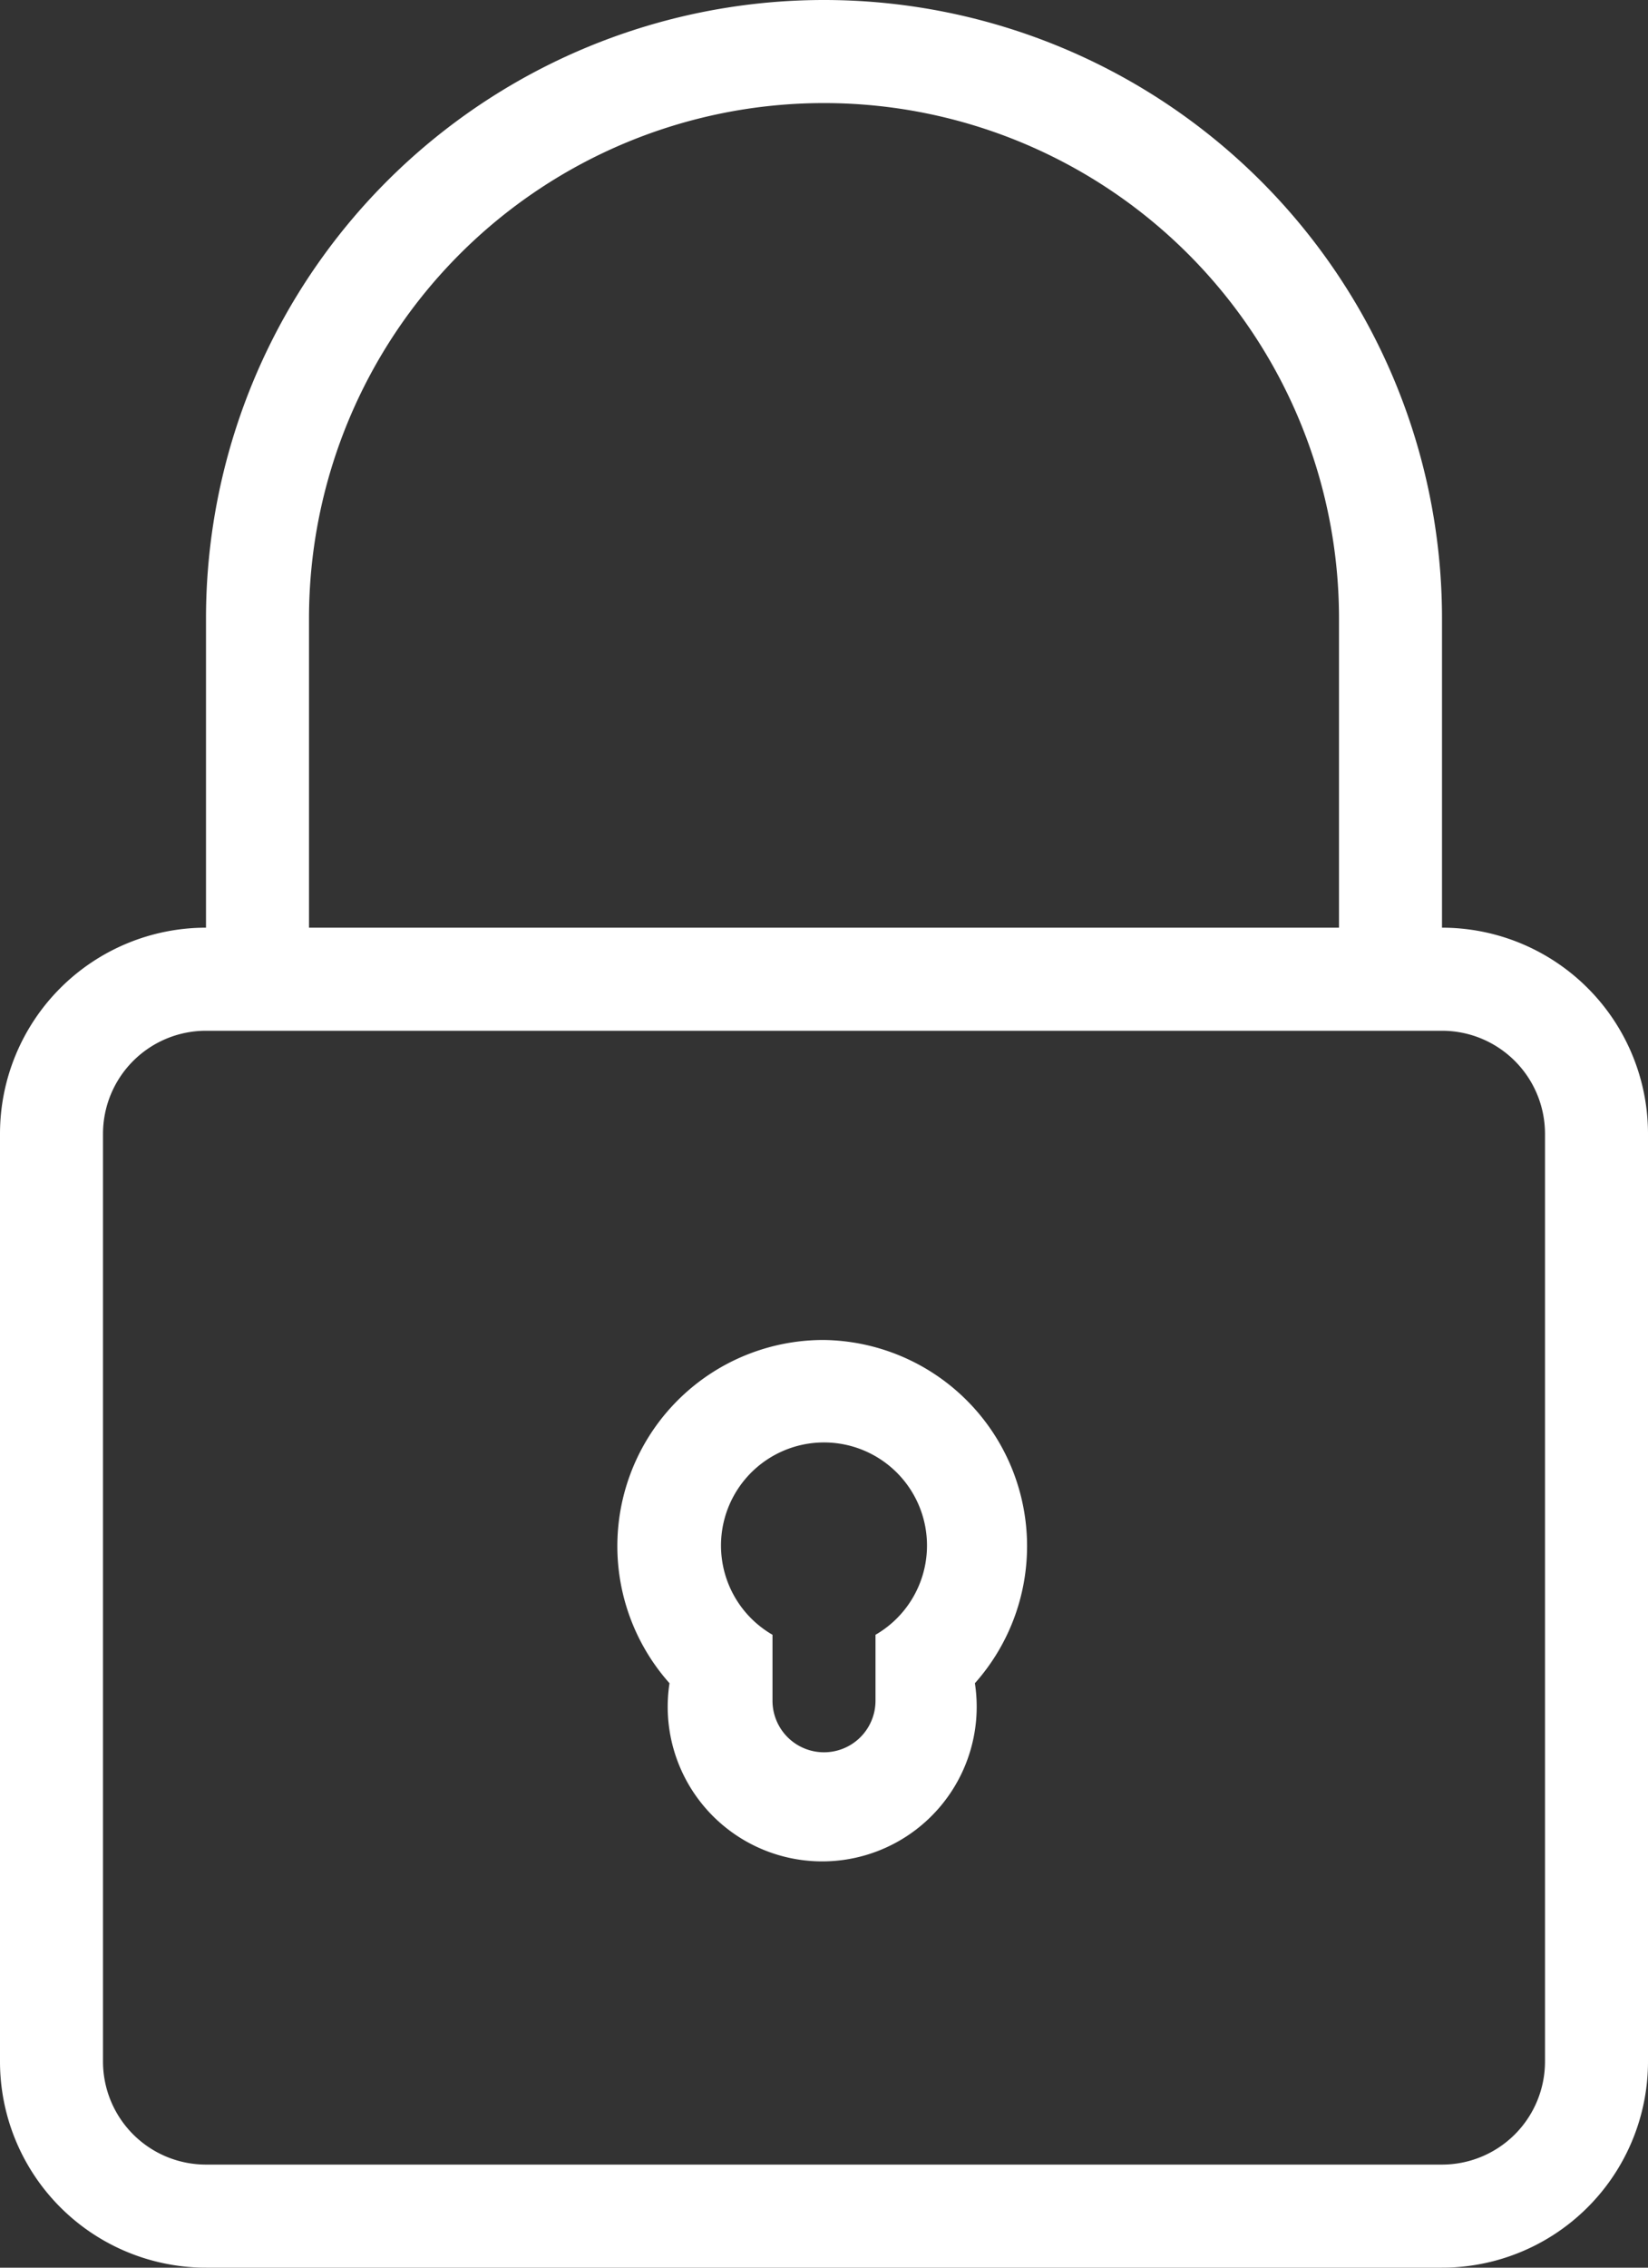 <svg xmlns="http://www.w3.org/2000/svg" width="32" height="44" viewBox="0 0 32 44"><rect x="0" y="0" width="32" height="44" fill="#333333" stroke="none"/><title>fancyicon_closedlock</title><path d="M34,18V12a12,12,0,0,0-24,0v6a4,4,0,0,0-4,4V40a4,4,0,0,0,4,4H34a4,4,0,0,0,4-4V22A4,4,0,0,0,34,18ZM12,12a10,10,0,0,1,20,0v6H12ZM36,40a2,2,0,0,1-2,2H10a2,2,0,0,1-2-2V22a2,2,0,0,1,2-2H34a2,2,0,0,1,2,2ZM22,26a4,4,0,0,0-3,6.66,3,3,0,1,0,5.93,0A4,4,0,0,0,22,26Zm1,5.72V33a1,1,0,0,1-2,0V31.72a2,2,0,1,1,2,0Z" transform="translate(-6)" fill="#ffffff"/></svg>